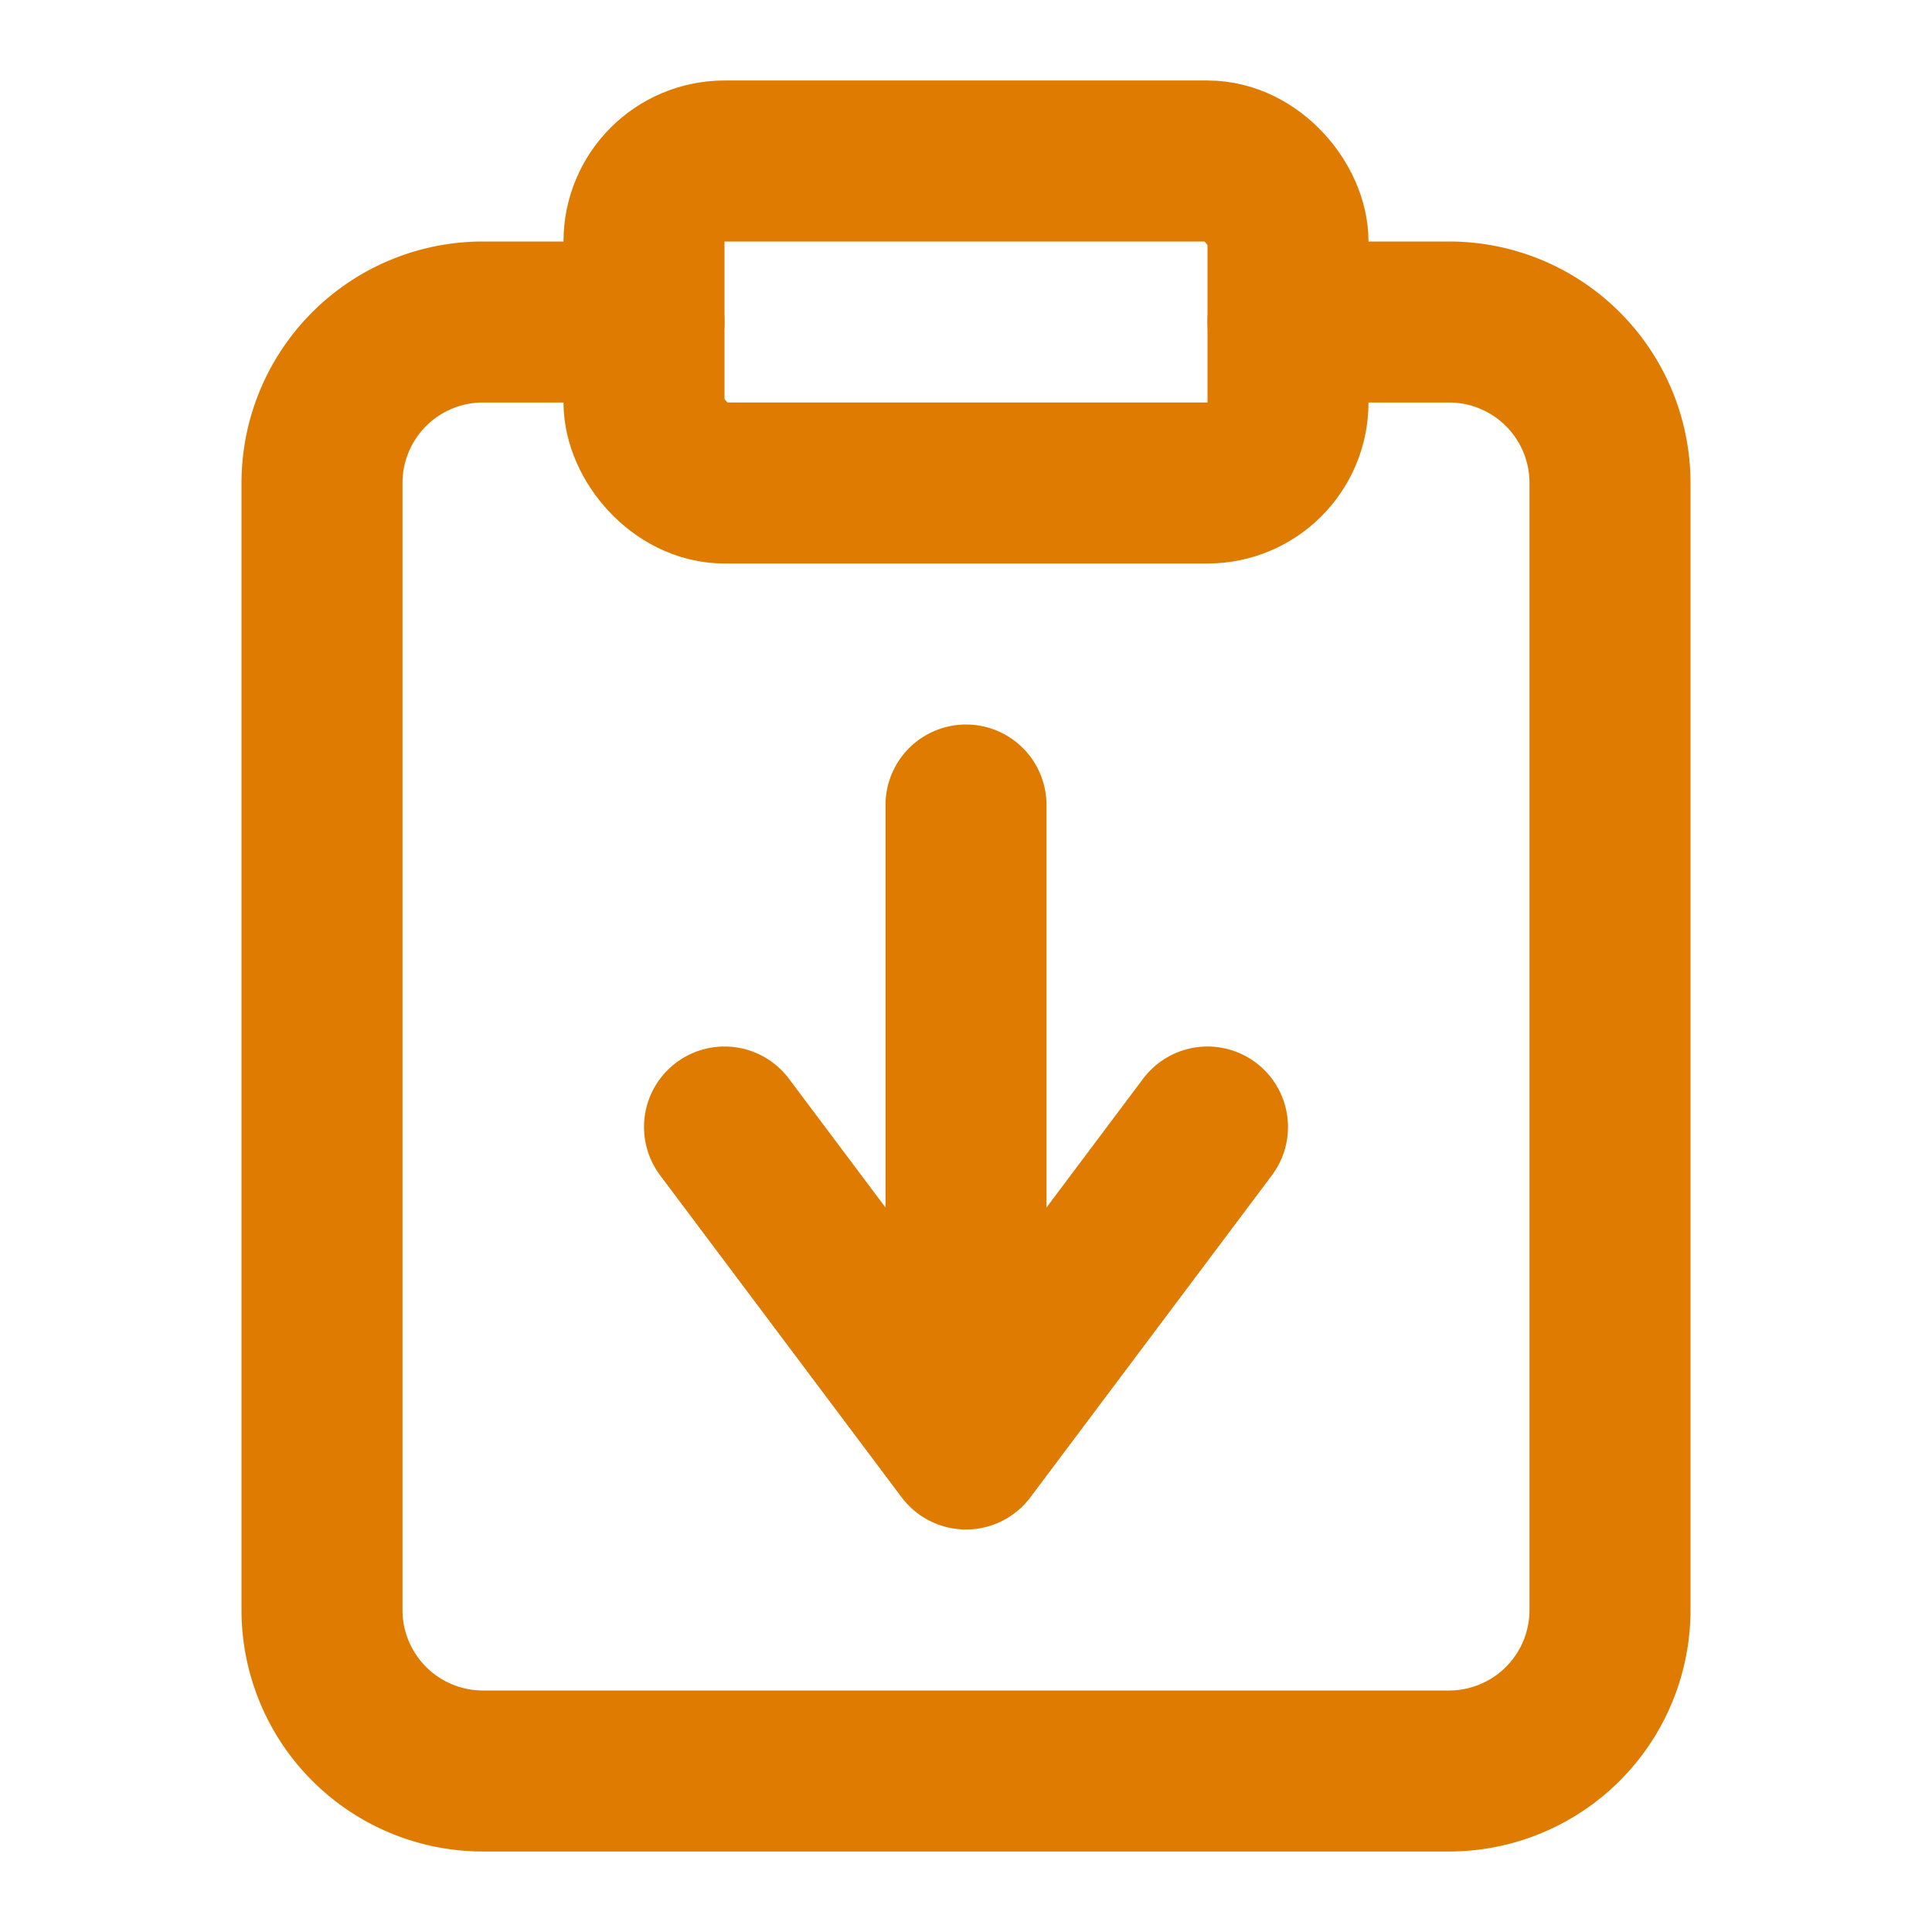 <svg xmlns="http://www.w3.org/2000/svg" width="16" height="16" fill="none" stroke="#df7b00" stroke-linecap="round" stroke-linejoin="round" stroke-width="2" viewBox="0 0 24 24"><rect width="8" height="4" x="8" y="2" rx="1" ry="1"/><path d="M16 4h2a2 2 0 012 2v14a2 2 0 01-2 2H6a2 2 0 01-2-2V6a2 2 0 012-2h2"/><path d="m9 14 3 4 3-4m-3-4v8"/></svg>